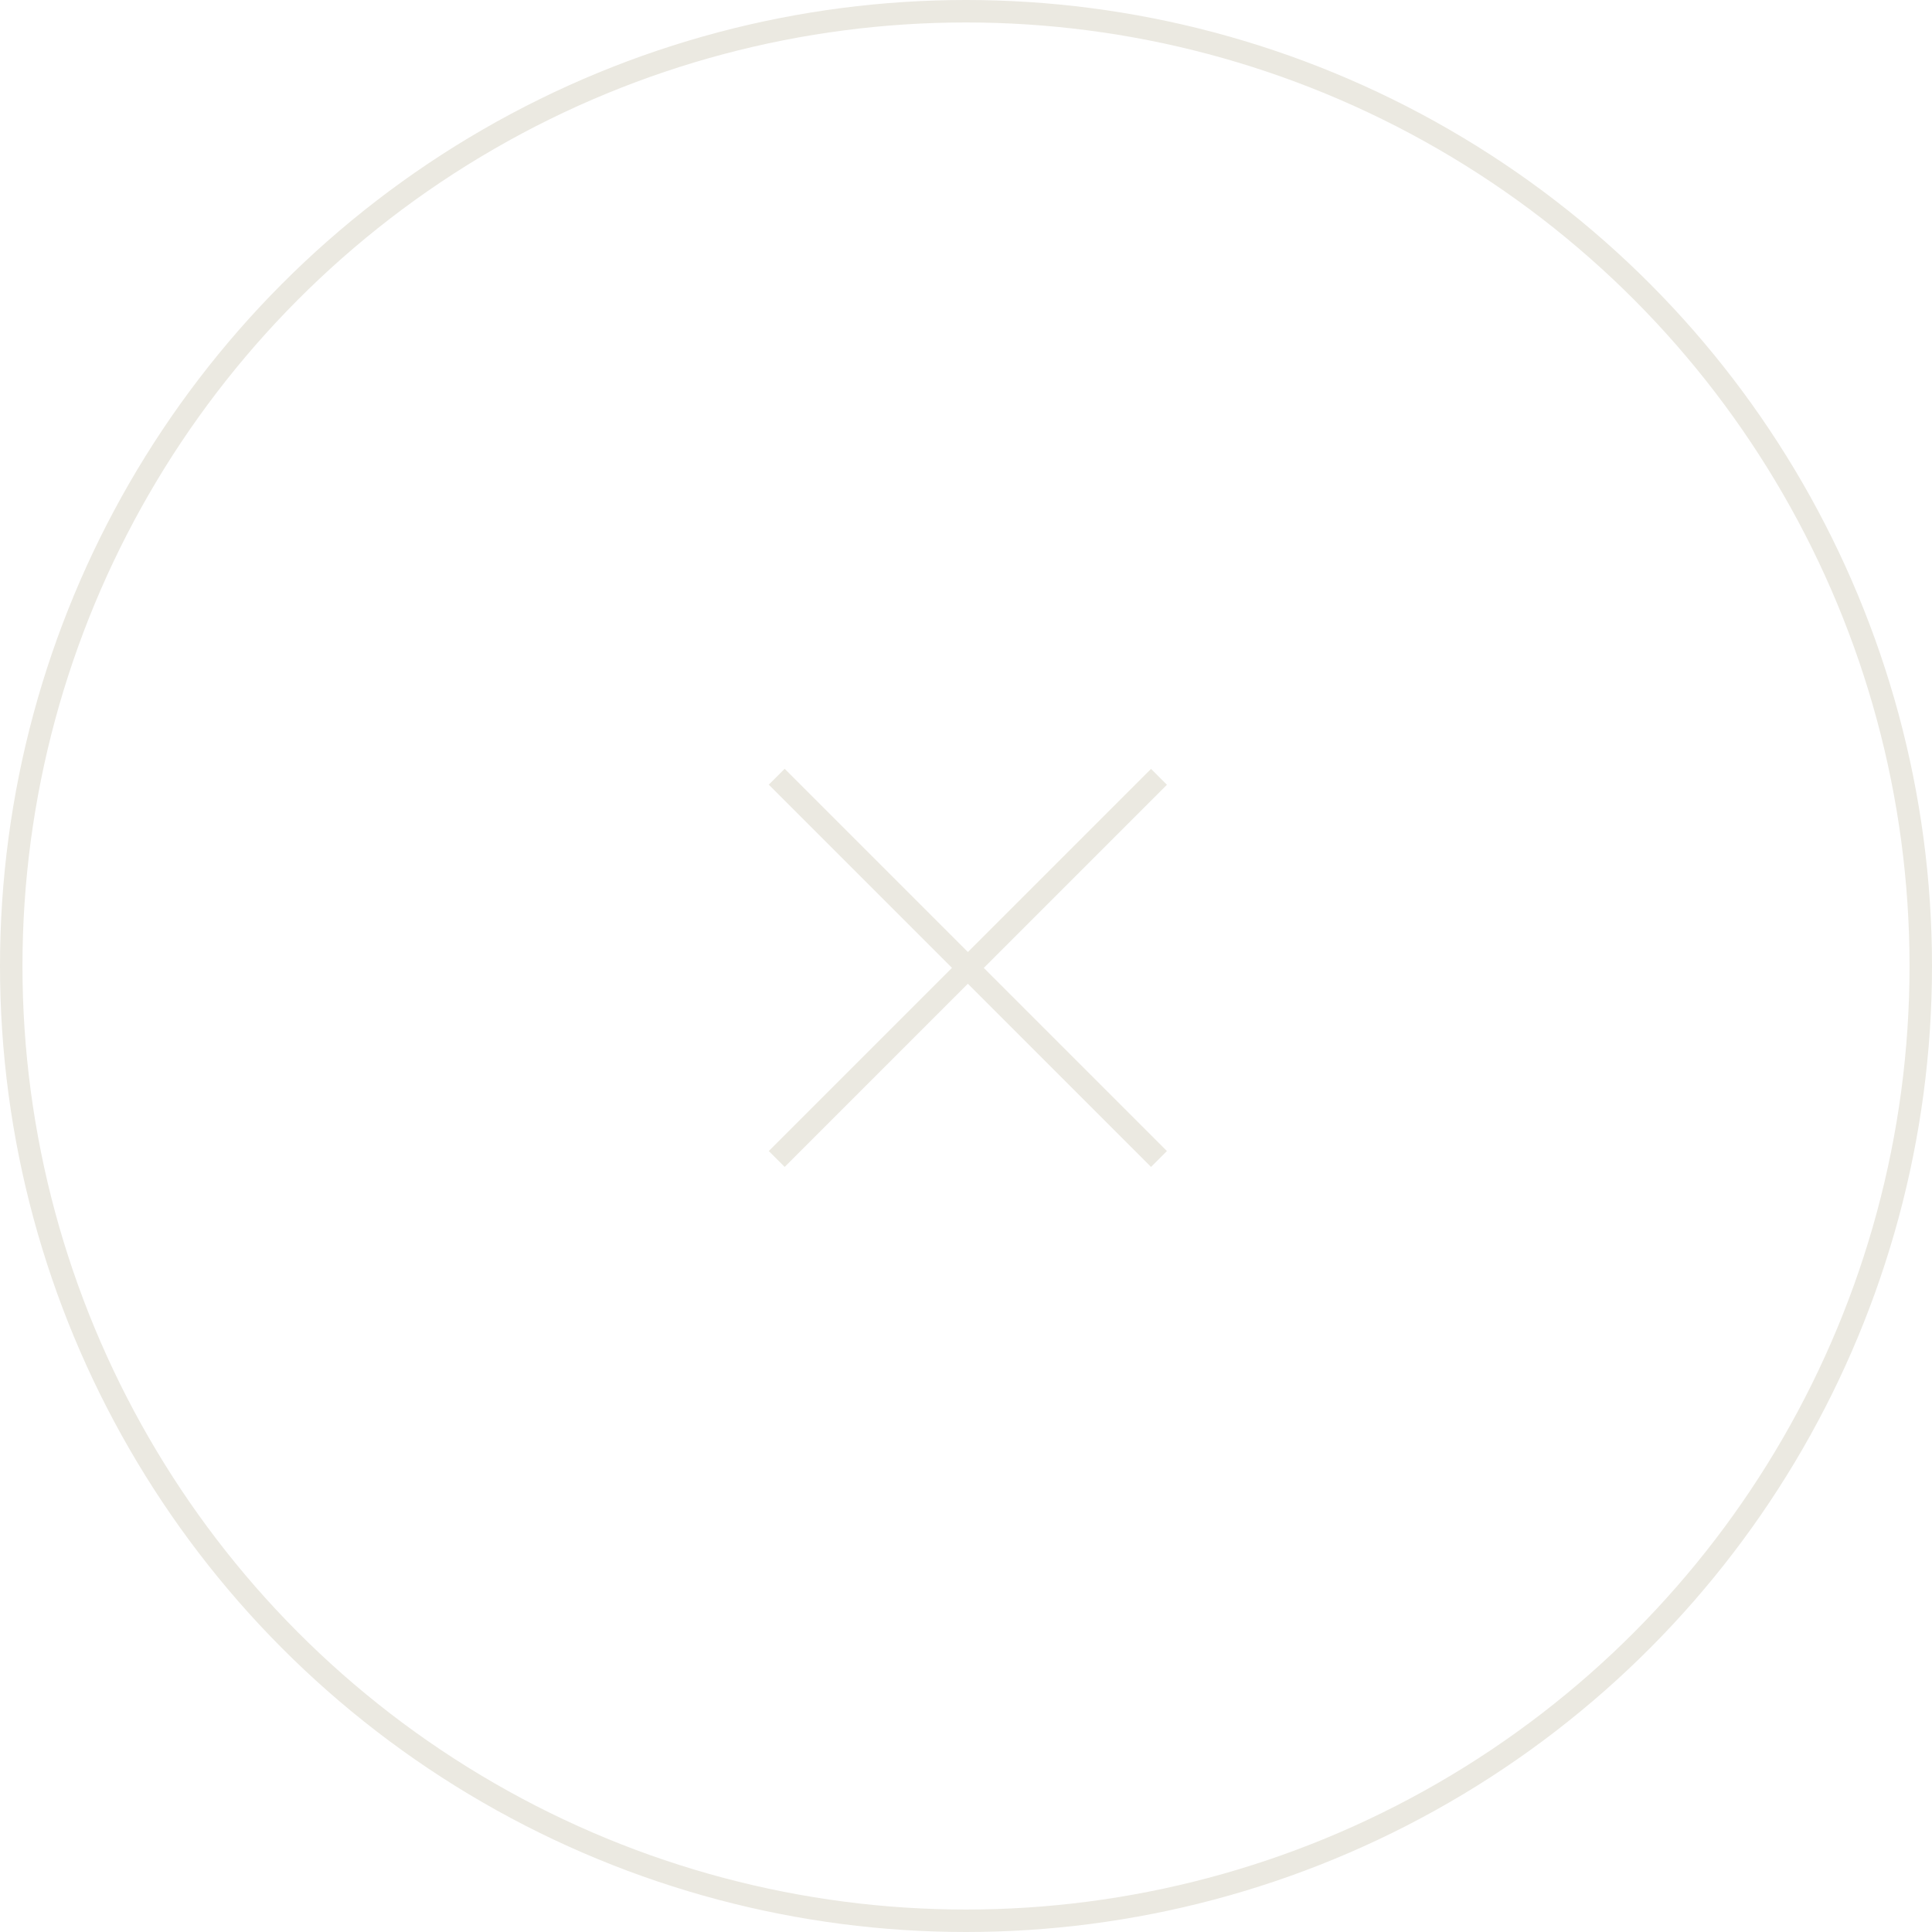 <?xml version="1.0" encoding="UTF-8"?>
<svg id="_レイヤー_2" data-name="レイヤー 2" xmlns="http://www.w3.org/2000/svg" width="172" height="172" viewBox="0 0 172 172">
  <defs>
    <style>
      .cls-1 {
        stroke-width: 0px;
      }

      .cls-1, .cls-2, .cls-3 {
        fill: none;
      }

      .cls-2 {
        stroke-miterlimit: 4;
        stroke-width: 2px;
      }

      .cls-2, .cls-3 {
        stroke: #ebe9e1;
      }

      .cls-3 {
        stroke-width: 2px;
      }
    </style>
  </defs>
  <g id="_レイヤー_1-2" data-name="レイヤー 1">
    <g id="_グループ_42" data-name="グループ 42">
      <g id="_楕円形_2" data-name="楕円形 2">
        <circle class="cls-1" cx="86" cy="86" r="86"/>
        <circle class="cls-3" cx="86" cy="86" r="85"/>
      </g>
      <path id="Icon_akar-plus" data-name="Icon akar-plus" class="cls-2" d="M69.15,103.18l17.01-17.01M86.17,86.17l17.01-17.01M86.17,86.17l17.01,17.01M86.16,86.16l-17.01-17.01"/>
    </g>
  </g>
</svg>